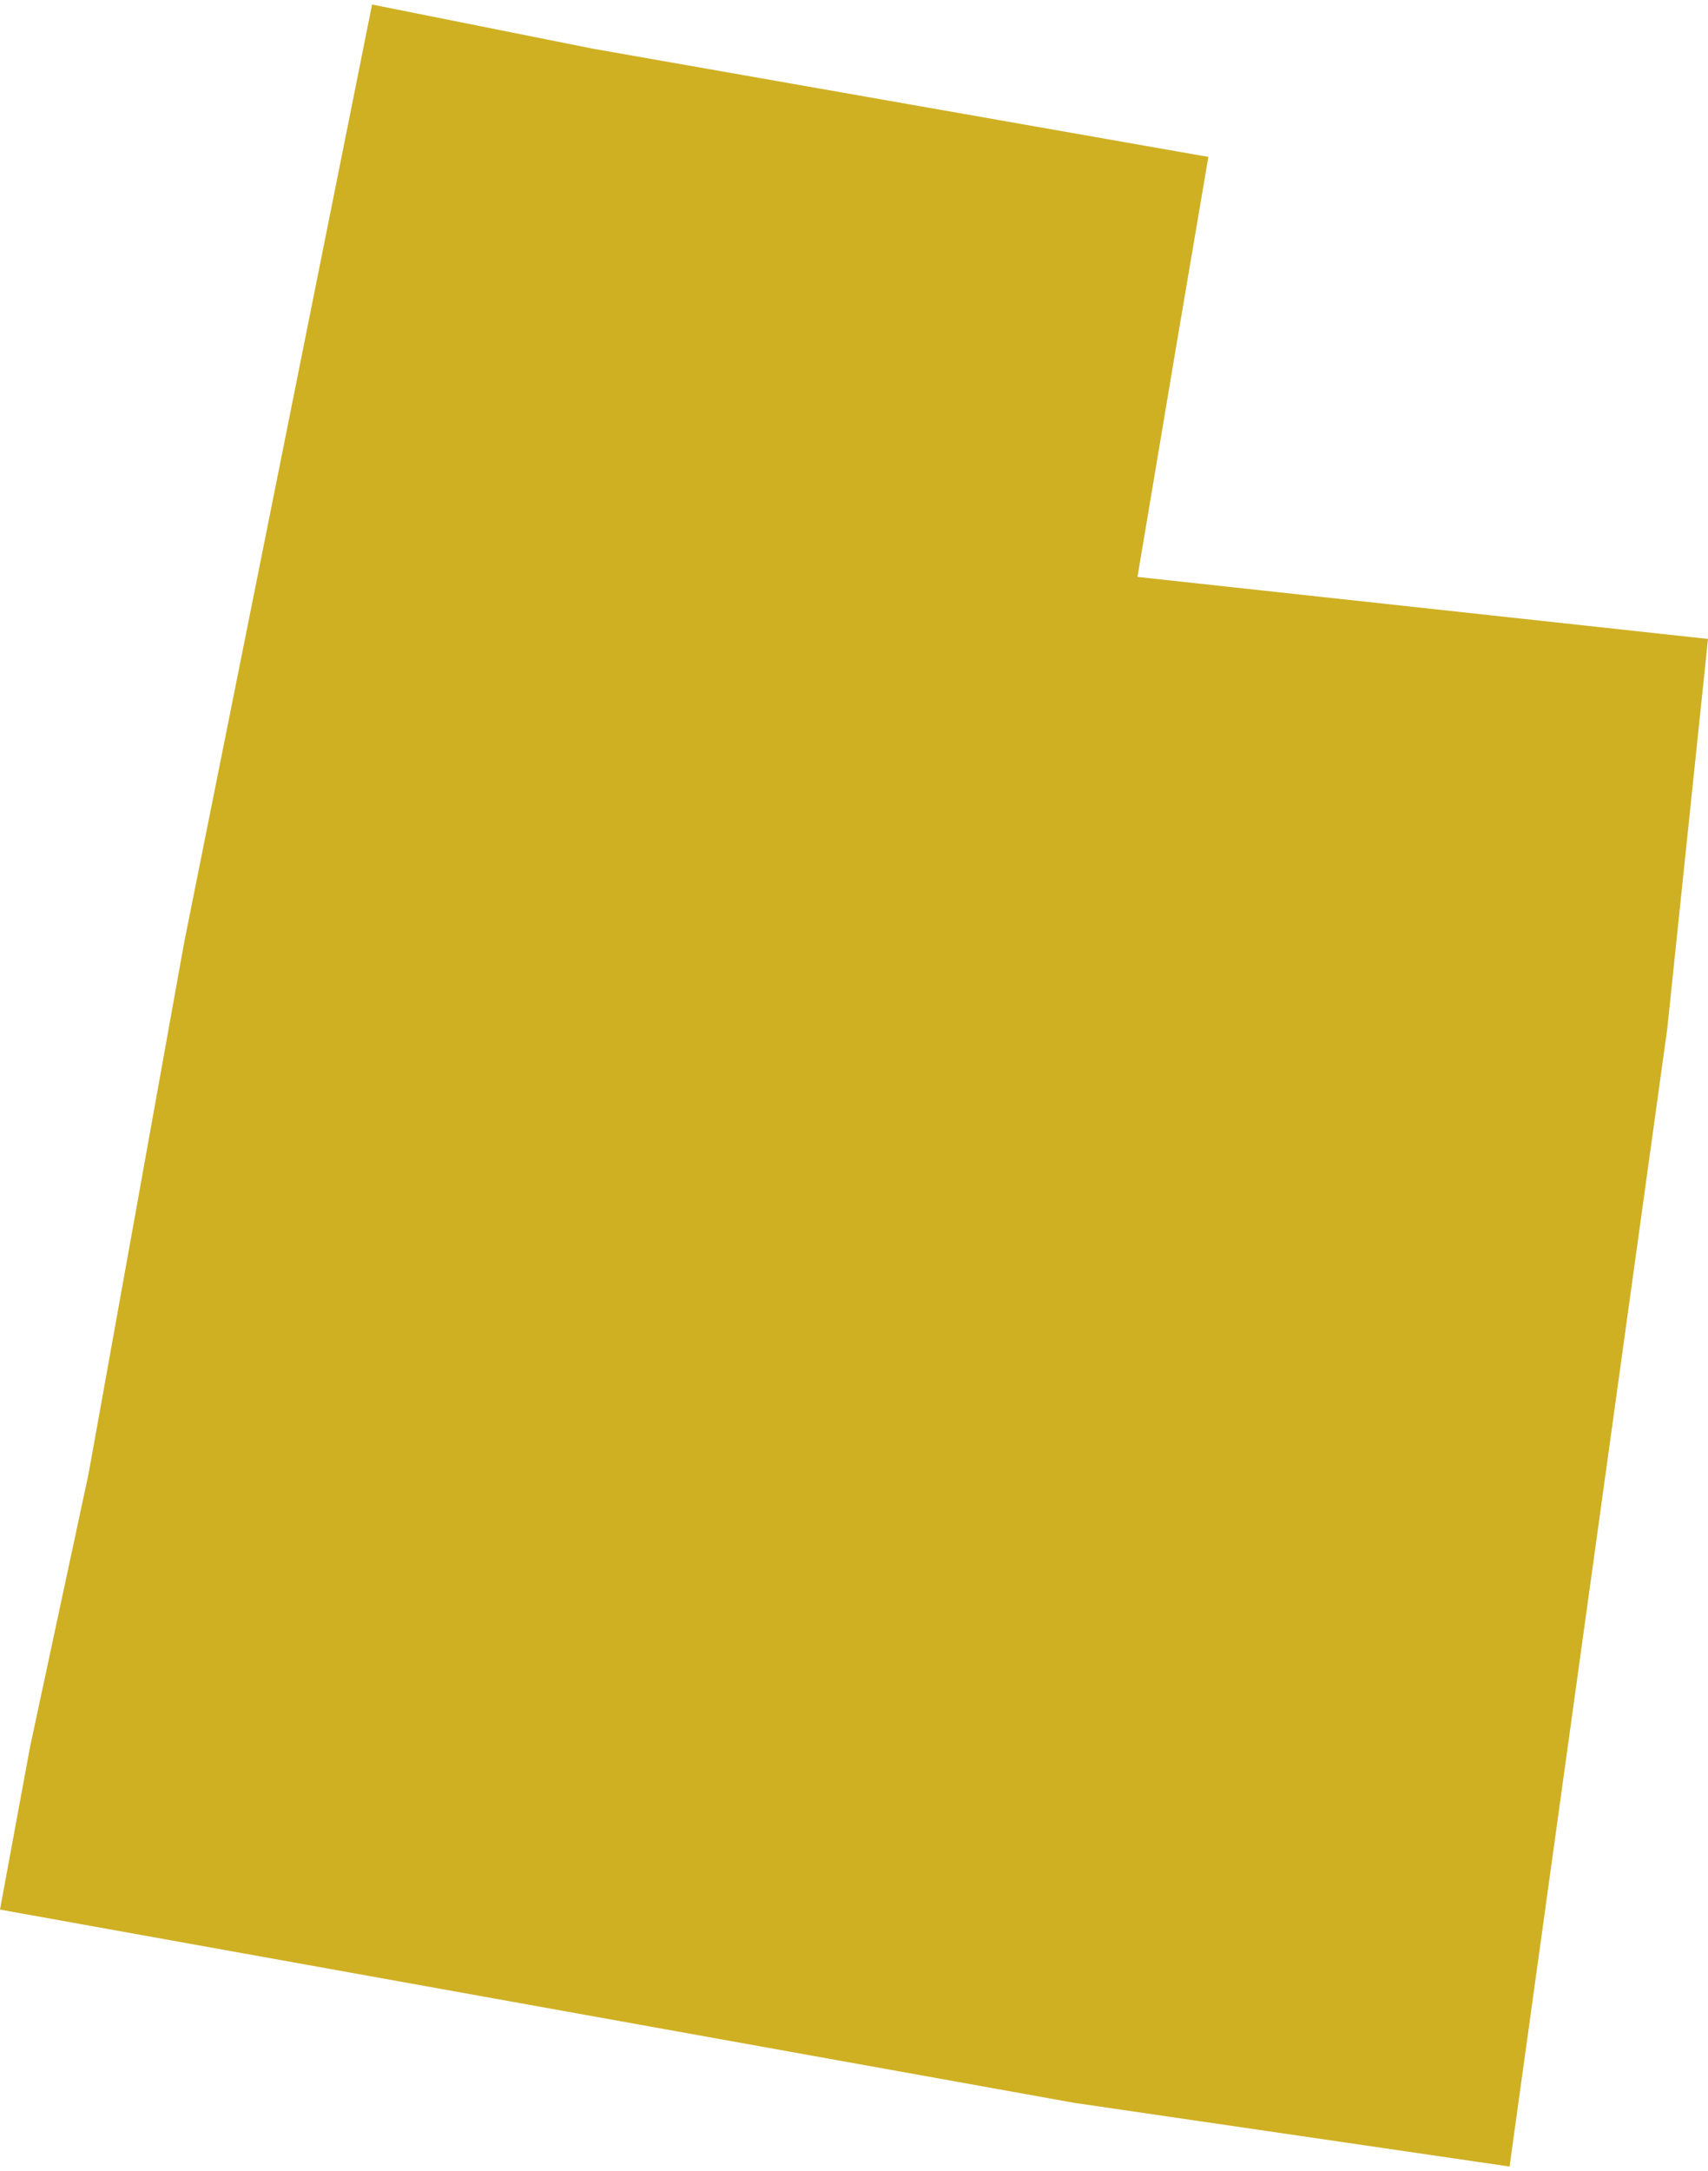 <svg xmlns="http://www.w3.org/2000/svg" viewBox="0 0 96.4 122" aria-hidden="true" style="fill:url(#CerosGradient_id7d1783965);" width="96px" height="122px">
  <defs><linearGradient class="cerosgradient" data-cerosgradient="true" id="CerosGradient_id7d1783965" gradientUnits="userSpaceOnUse" x1="50%" y1="100%" x2="50%" y2="0%"><stop offset="0%" stop-color="#CFB023"/><stop offset="100%" stop-color="#CFB023"/></linearGradient><linearGradient/>
    <style>
      .cls-1 {
        fill: #d3d3d3;
      }
    </style>
  </defs>
  <title>UT</title>
  <g id="Layer_2" data-name="Layer 2">
    <g id="Layer_1-2" data-name="Layer 1">
      <path id="UT" class="cls-1" d="M60.6,118.4,85.2,122l1.9-13.7,7-50.5,2.3-22L64.2,32.3l2.2-13.1L68.2,8.6,33.5,2.5,21,0,10.4,52.9,5,82.9,1.7,98.3,0,107.5Z" style="fill:url(#CerosGradient_id7d1783965);"/>
    </g>
  </g>
</svg>